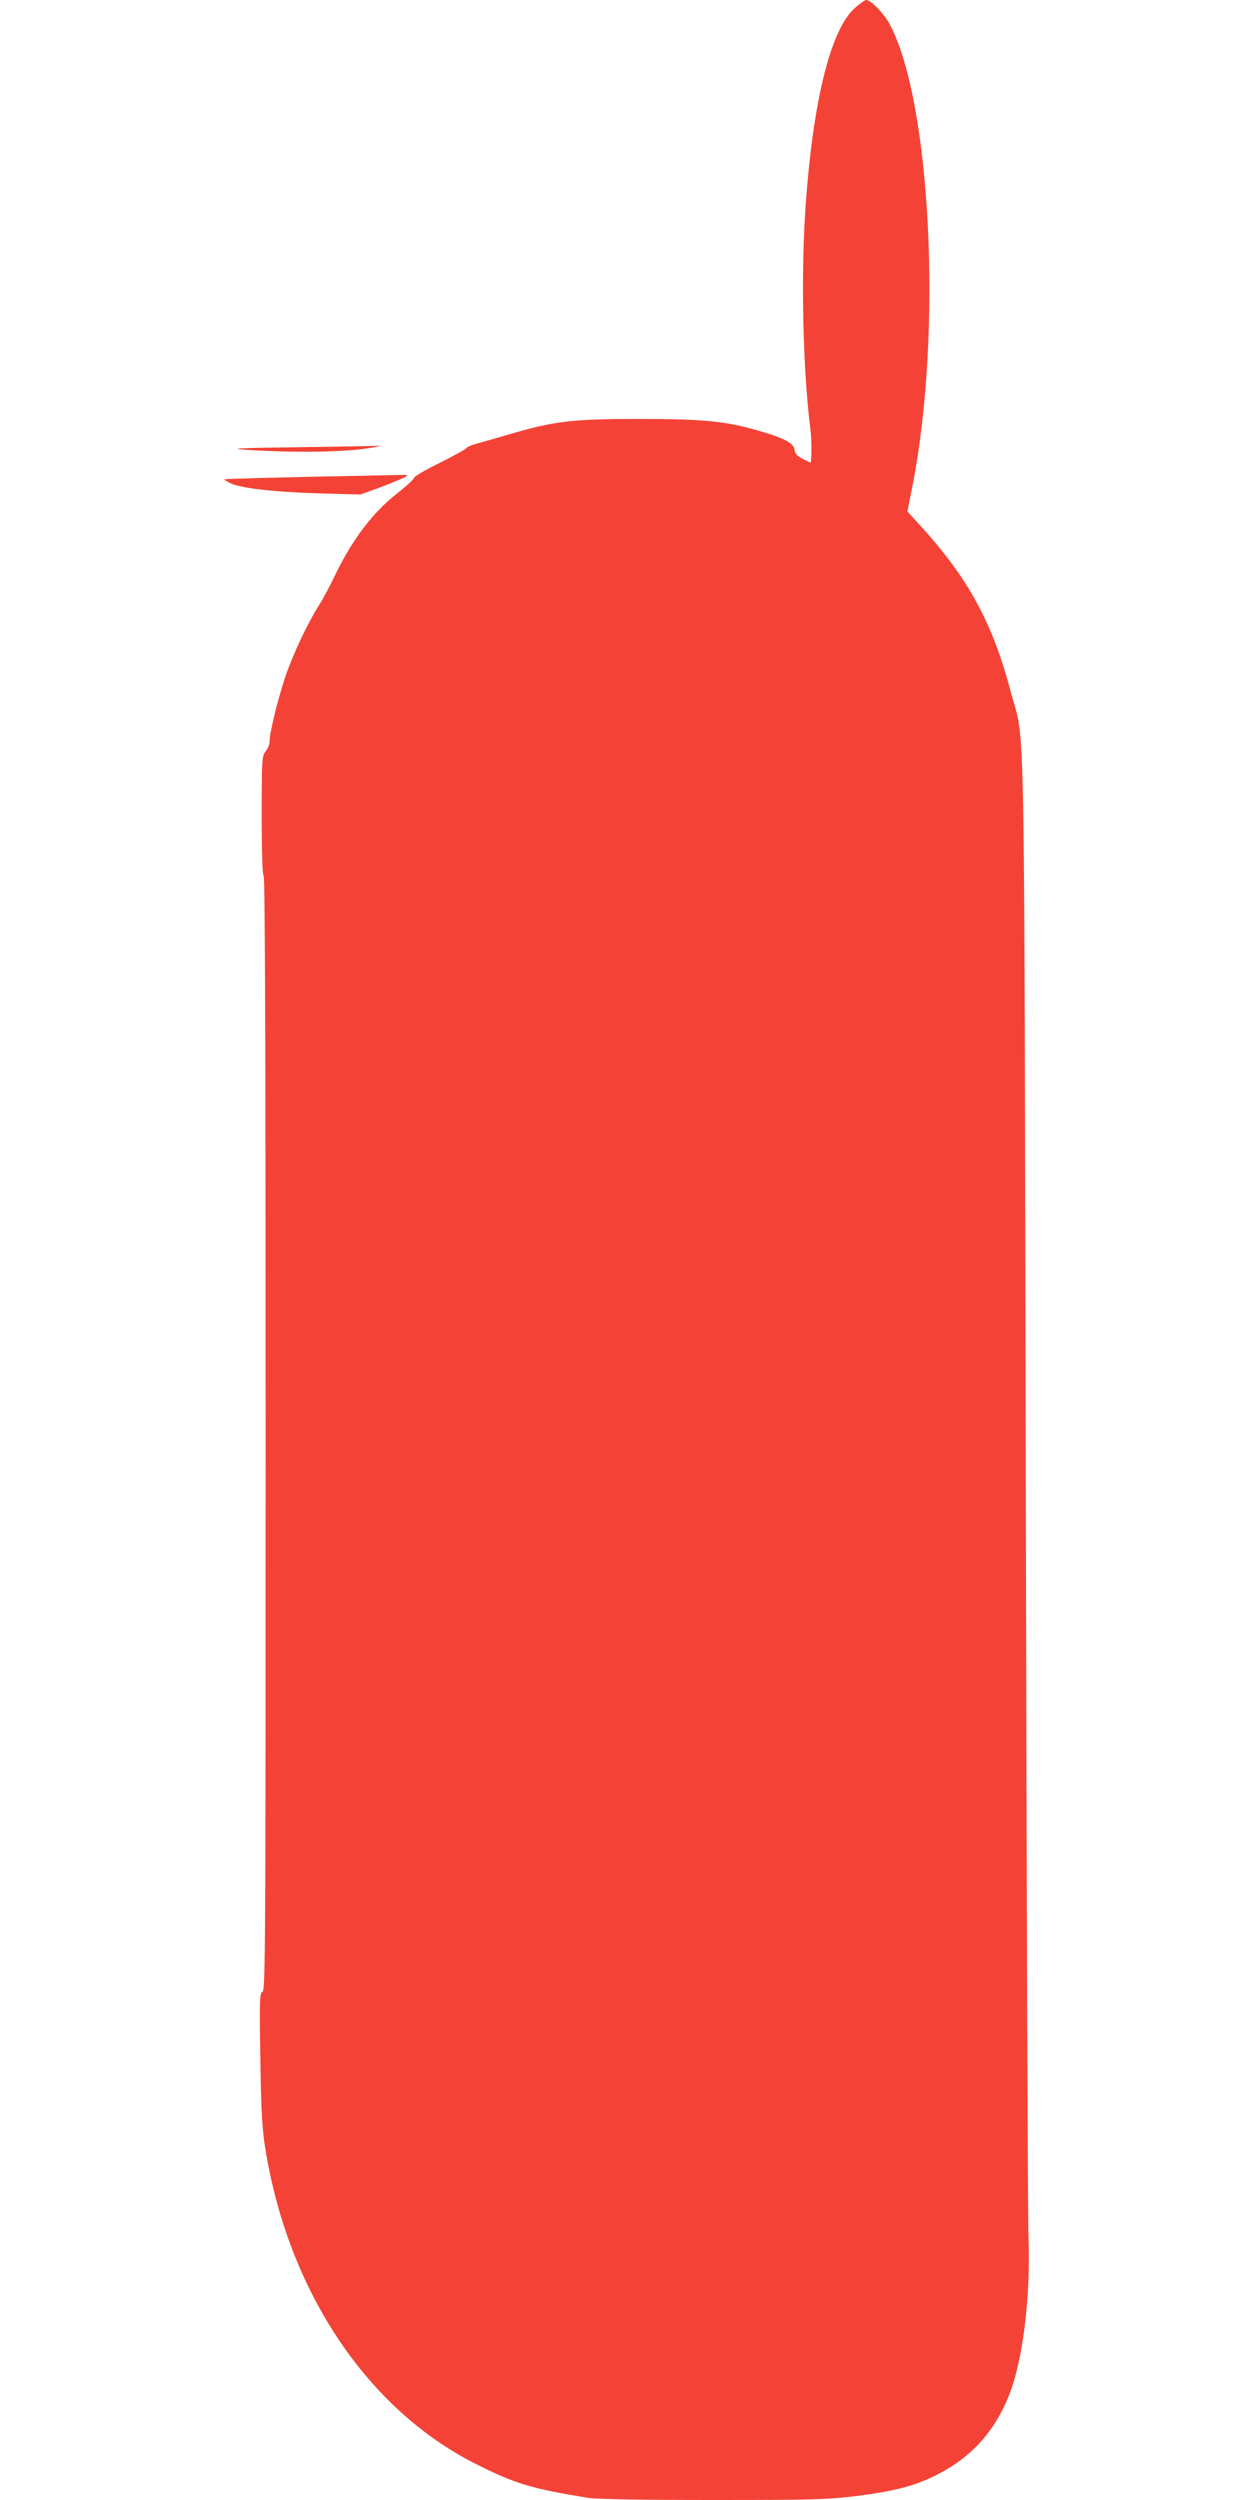 <?xml version="1.0" standalone="no"?>
<!DOCTYPE svg PUBLIC "-//W3C//DTD SVG 20010904//EN"
 "http://www.w3.org/TR/2001/REC-SVG-20010904/DTD/svg10.dtd">
<svg version="1.0" xmlns="http://www.w3.org/2000/svg"
 width="640pt" height="1280pt" viewBox="0 0 640 1280"
 preserveAspectRatio="xMidYMid meet">
<g transform="translate(0,1280) scale(0.1,-0.1)"
fill="#f44336" stroke="none">
<path d="M4379 12761 c-125 -109 -215 -468 -254 -1011 -25 -345 -15 -840 24
-1145 7 -54 7 -141 2 -173 -1 -1 -19 7 -40 18 -30 15 -40 27 -43 47 -4 34 -53
60 -182 97 -171 50 -284 61 -616 61 -344 0 -433 -11 -670 -81 -69 -20 -143
-41 -165 -47 -22 -6 -43 -15 -47 -21 -3 -6 -65 -40 -137 -76 -72 -35 -131 -70
-131 -76 0 -7 -38 -42 -85 -79 -127 -99 -232 -238 -321 -423 -24 -51 -60 -118
-79 -148 -61 -96 -135 -253 -176 -374 -38 -116 -79 -282 -79 -328 0 -13 -9
-35 -20 -49 -19 -24 -20 -41 -20 -329 0 -191 4 -305 10 -309 7 -4 10 -967 10
-2855 0 -2620 -1 -2850 -16 -2858 -15 -8 -16 -42 -11 -343 4 -274 9 -357 26
-464 119 -732 526 -1337 1086 -1615 196 -98 278 -122 566 -169 42 -7 275 -11
637 -11 515 0 588 2 734 20 187 24 280 47 384 94 193 90 320 223 399 419 72
179 112 502 101 812 -4 88 -10 1832 -14 3875 -9 4129 -2 3754 -76 4035 -93
353 -215 578 -454 843 l-76 83 27 137 c152 779 94 1956 -116 2355 -29 56 -98
127 -122 127 -7 0 -32 -18 -56 -39z"/>
<path d="M1510 10510 c-297 -4 -344 -6 -250 -13 261 -17 531 -12 655 13 l40 8
-40 -1 c-22 -1 -204 -4 -405 -7z"/>
<path d="M1590 10359 c-212 -5 -398 -10 -415 -11 l-30 -3 31 -17 c48 -27 222
-47 454 -54 l215 -6 97 35 c53 20 109 43 125 51 28 15 27 15 -32 14 -33 -1
-233 -5 -445 -9z"/>
</g>
</svg>
